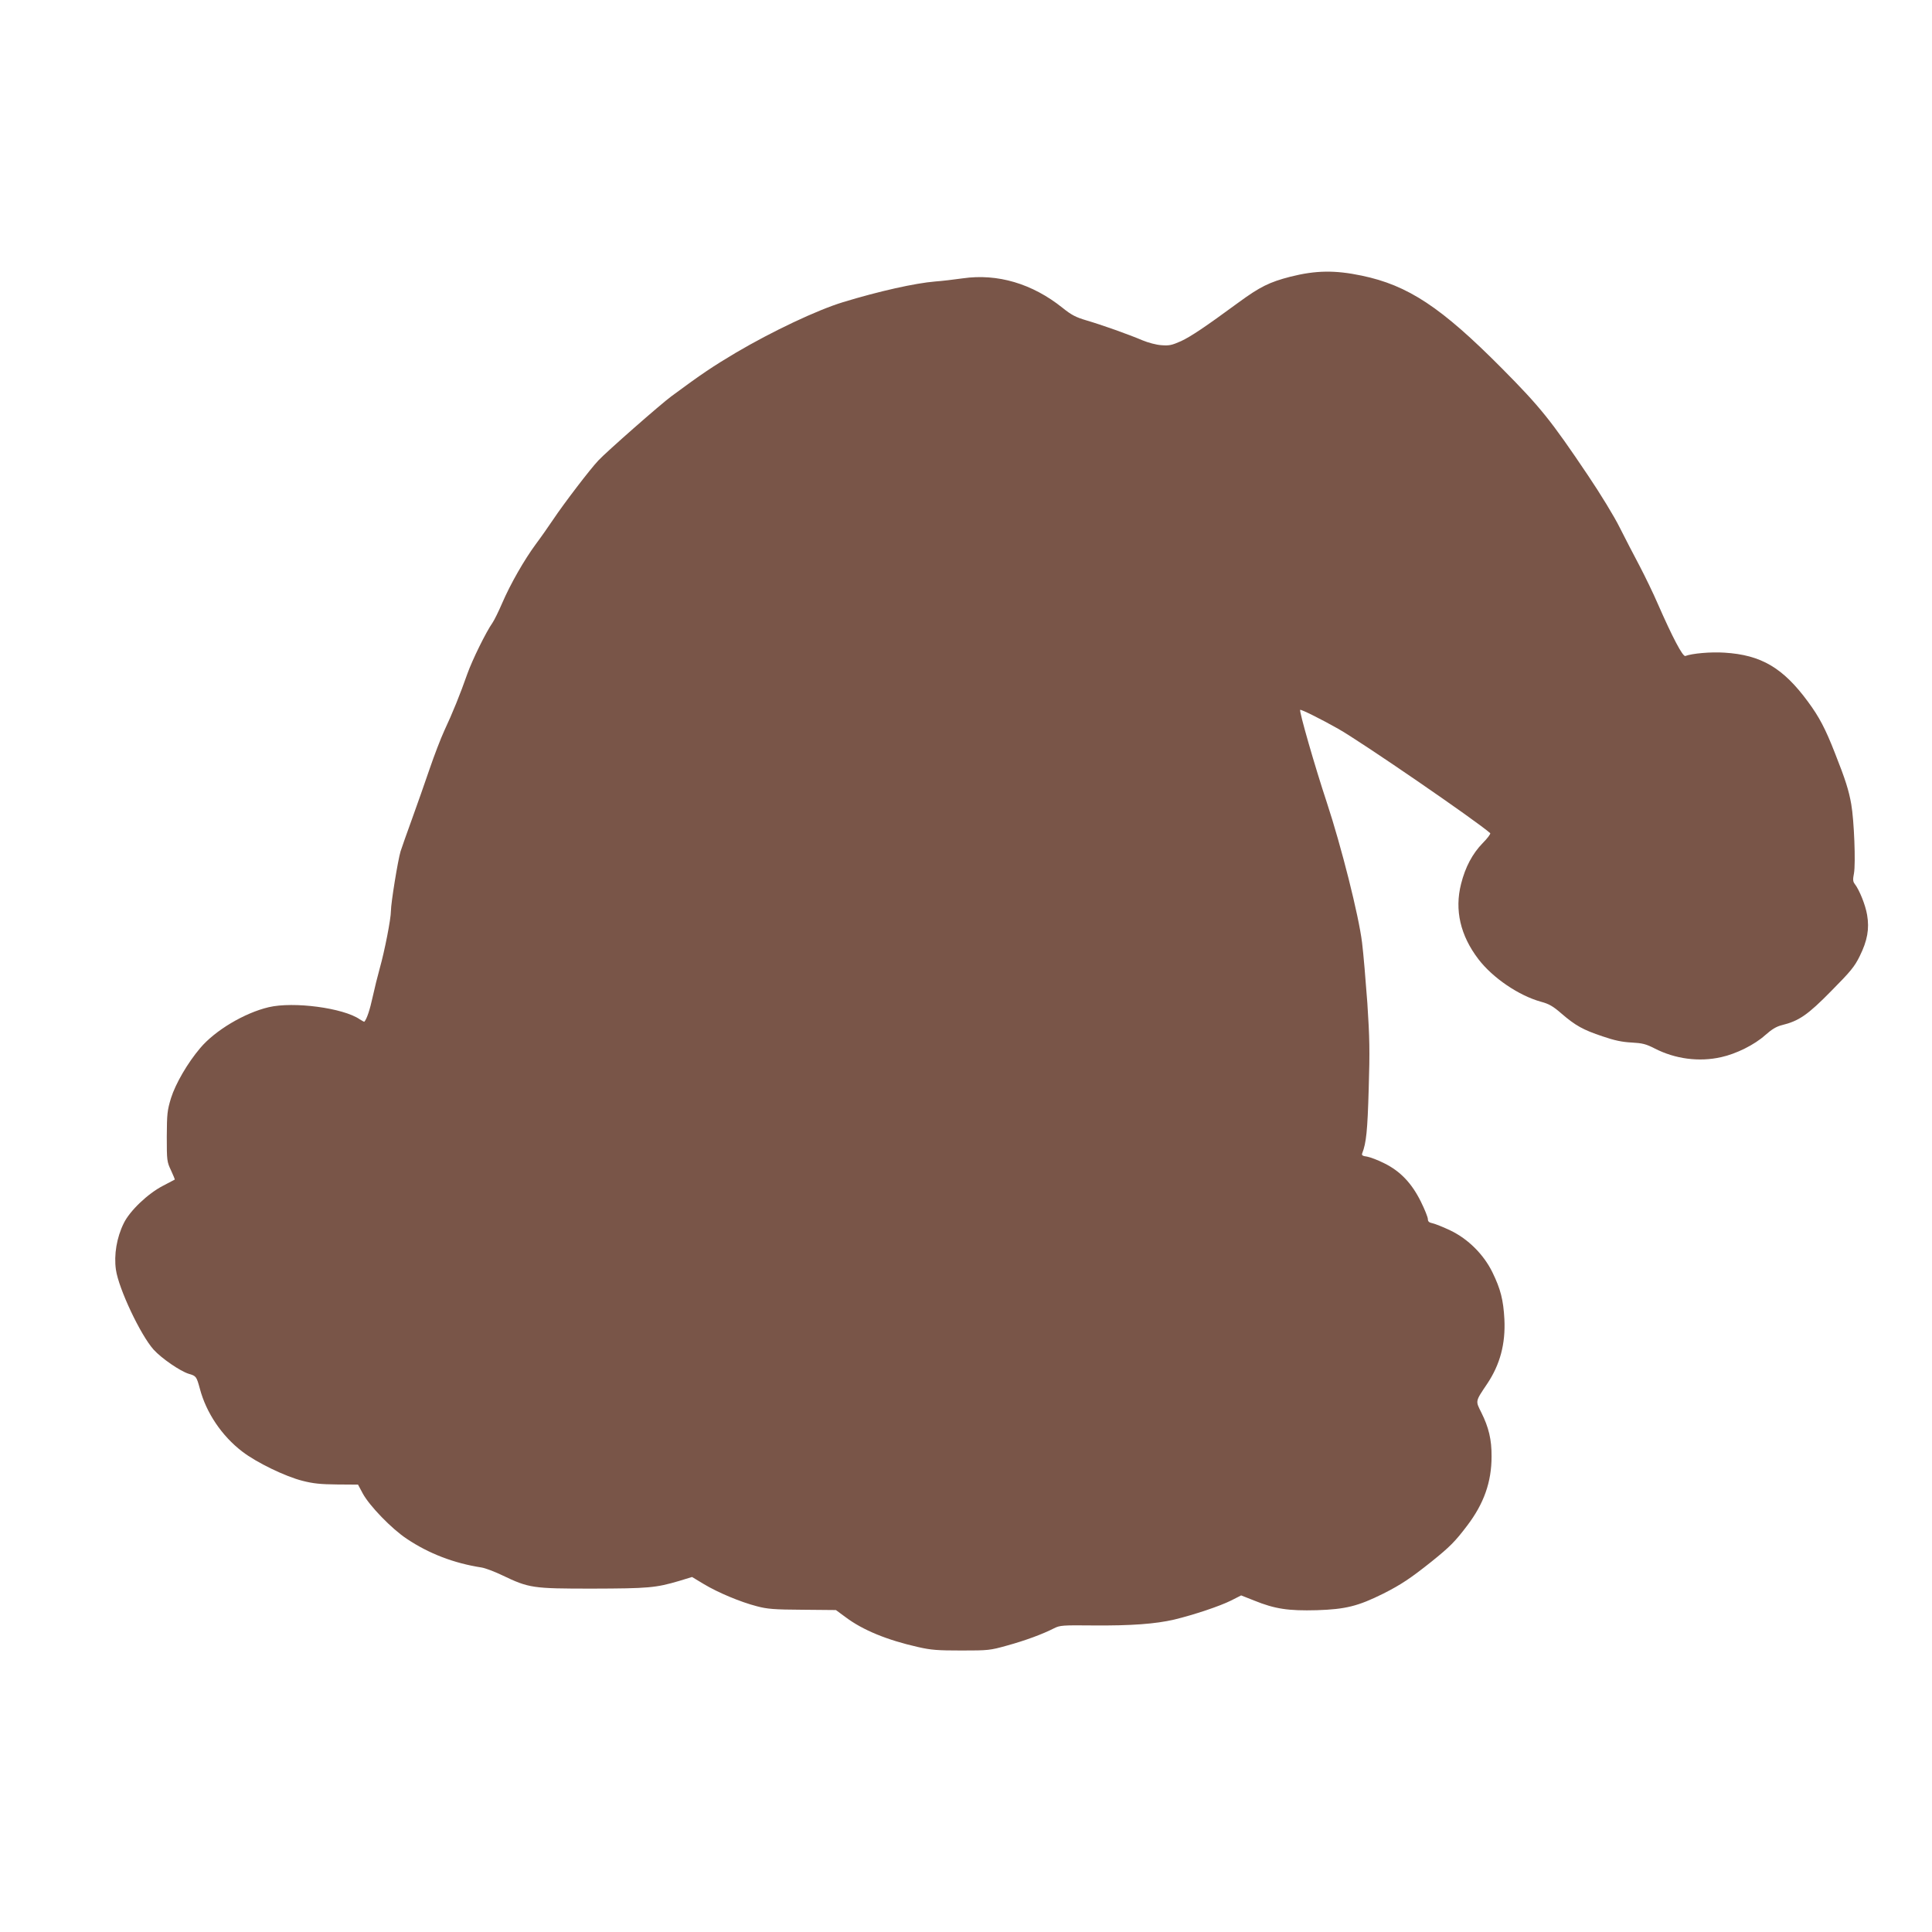 <?xml version="1.0" standalone="no"?>
<!DOCTYPE svg PUBLIC "-//W3C//DTD SVG 20010904//EN"
 "http://www.w3.org/TR/2001/REC-SVG-20010904/DTD/svg10.dtd">
<svg version="1.0" xmlns="http://www.w3.org/2000/svg"
 width="1280pt" height="1280pt" viewBox="0 0 1280 1280"
 preserveAspectRatio="xMidYMid meet">
<g transform="translate(0,1280) scale(0.1,-0.1)"
fill="#795548" stroke="none">
<path d="M8550 10967 c-140 -36 -202 -67 -343 -170 -226 -166 -318 -227 -382
-257 -61 -27 -78 -31 -130 -27 -34 2 -89 17 -125 32 -94 40 -272 103 -371 132
-71 21 -99 35 -160 84 -200 160 -430 228 -660 195 -57 -8 -140 -18 -184 -21
-132 -11 -371 -64 -610 -137 -171 -52 -469 -193 -710 -335 -151 -90 -225 -139
-425 -287 -70 -51 -432 -369 -486 -427 -54 -57 -229 -286 -299 -391 -31 -46
-82 -119 -115 -163 -76 -103 -168 -263 -223 -391 -24 -56 -53 -114 -64 -130
-44 -63 -133 -244 -167 -339 -47 -134 -98 -260 -152 -375 -24 -52 -68 -167
-98 -255 -30 -88 -82 -236 -116 -330 -34 -93 -68 -190 -76 -215 -18 -59 -64
-343 -64 -395 0 -53 -42 -267 -74 -380 -14 -50 -35 -135 -47 -190 -18 -83 -38
-145 -55 -164 -1 -2 -15 6 -31 16 -108 75 -438 119 -603 80 -161 -38 -355
-154 -453 -270 -85 -100 -164 -237 -194 -332 -25 -83 -27 -103 -28 -255 0
-160 1 -167 28 -224 15 -32 26 -60 25 -61 -2 -1 -37 -20 -78 -41 -101 -52
-220 -166 -260 -248 -47 -95 -66 -210 -52 -308 18 -126 163 -433 250 -530 53
-58 175 -142 233 -160 49 -14 51 -18 73 -98 42 -160 146 -314 281 -417 93 -72
287 -166 400 -194 70 -18 120 -23 228 -24 l139 -1 31 -58 c44 -82 192 -235
292 -301 146 -98 313 -162 495 -190 25 -4 86 -27 136 -51 180 -86 201 -89 599
-89 371 1 419 5 575 51 l85 26 78 -47 c93 -56 243 -119 352 -147 68 -18 113
-22 302 -23 l221 -2 64 -47 c114 -86 276 -152 480 -198 87 -20 131 -23 288
-23 178 0 189 1 303 33 120 33 236 76 310 114 40 20 55 21 262 19 249 -2 411
10 535 39 132 32 302 89 376 126 l67 34 86 -34 c138 -56 227 -69 415 -64 191
6 274 27 439 109 121 61 183 103 320 212 123 99 157 133 238 240 110 145 161
288 161 457 1 112 -19 194 -68 292 -39 78 -41 71 39 190 85 127 122 264 114
428 -7 128 -25 199 -79 310 -58 119 -162 222 -279 278 -46 22 -99 43 -116 47
-25 5 -33 12 -33 28 0 12 -21 65 -47 117 -60 121 -136 201 -242 253 -41 21
-92 40 -113 44 -31 4 -38 9 -33 22 27 69 35 149 43 426 8 254 6 341 -9 570
-11 149 -26 329 -35 400 -22 180 -137 636 -234 930 -78 235 -184 604 -176 612
5 5 142 -63 251 -125 150 -84 920 -613 1008 -692 4 -4 -18 -34 -50 -66 -67
-69 -115 -158 -143 -270 -44 -173 -5 -342 115 -499 95 -124 267 -241 415 -282
52 -14 79 -29 135 -78 93 -80 143 -108 272 -151 78 -27 131 -38 193 -41 72 -4
95 -10 152 -39 136 -70 294 -91 441 -58 100 22 221 82 292 146 44 39 74 57
110 66 114 28 172 68 328 227 128 129 154 161 188 230 51 103 65 181 49 274
-11 65 -50 163 -82 205 -12 15 -13 29 -5 70 12 65 1 350 -18 458 -16 91 -38
162 -109 341 -63 161 -104 238 -177 337 -166 226 -311 311 -554 326 -90 6
-214 -5 -259 -22 -17 -7 -86 125 -182 344 -30 70 -85 183 -121 252 -37 69 -96
184 -132 255 -36 73 -129 225 -210 345 -246 366 -316 453 -571 710 -401 404
-621 550 -929 614 -177 37 -304 35 -471 -7z"/>
</g>
</svg>

